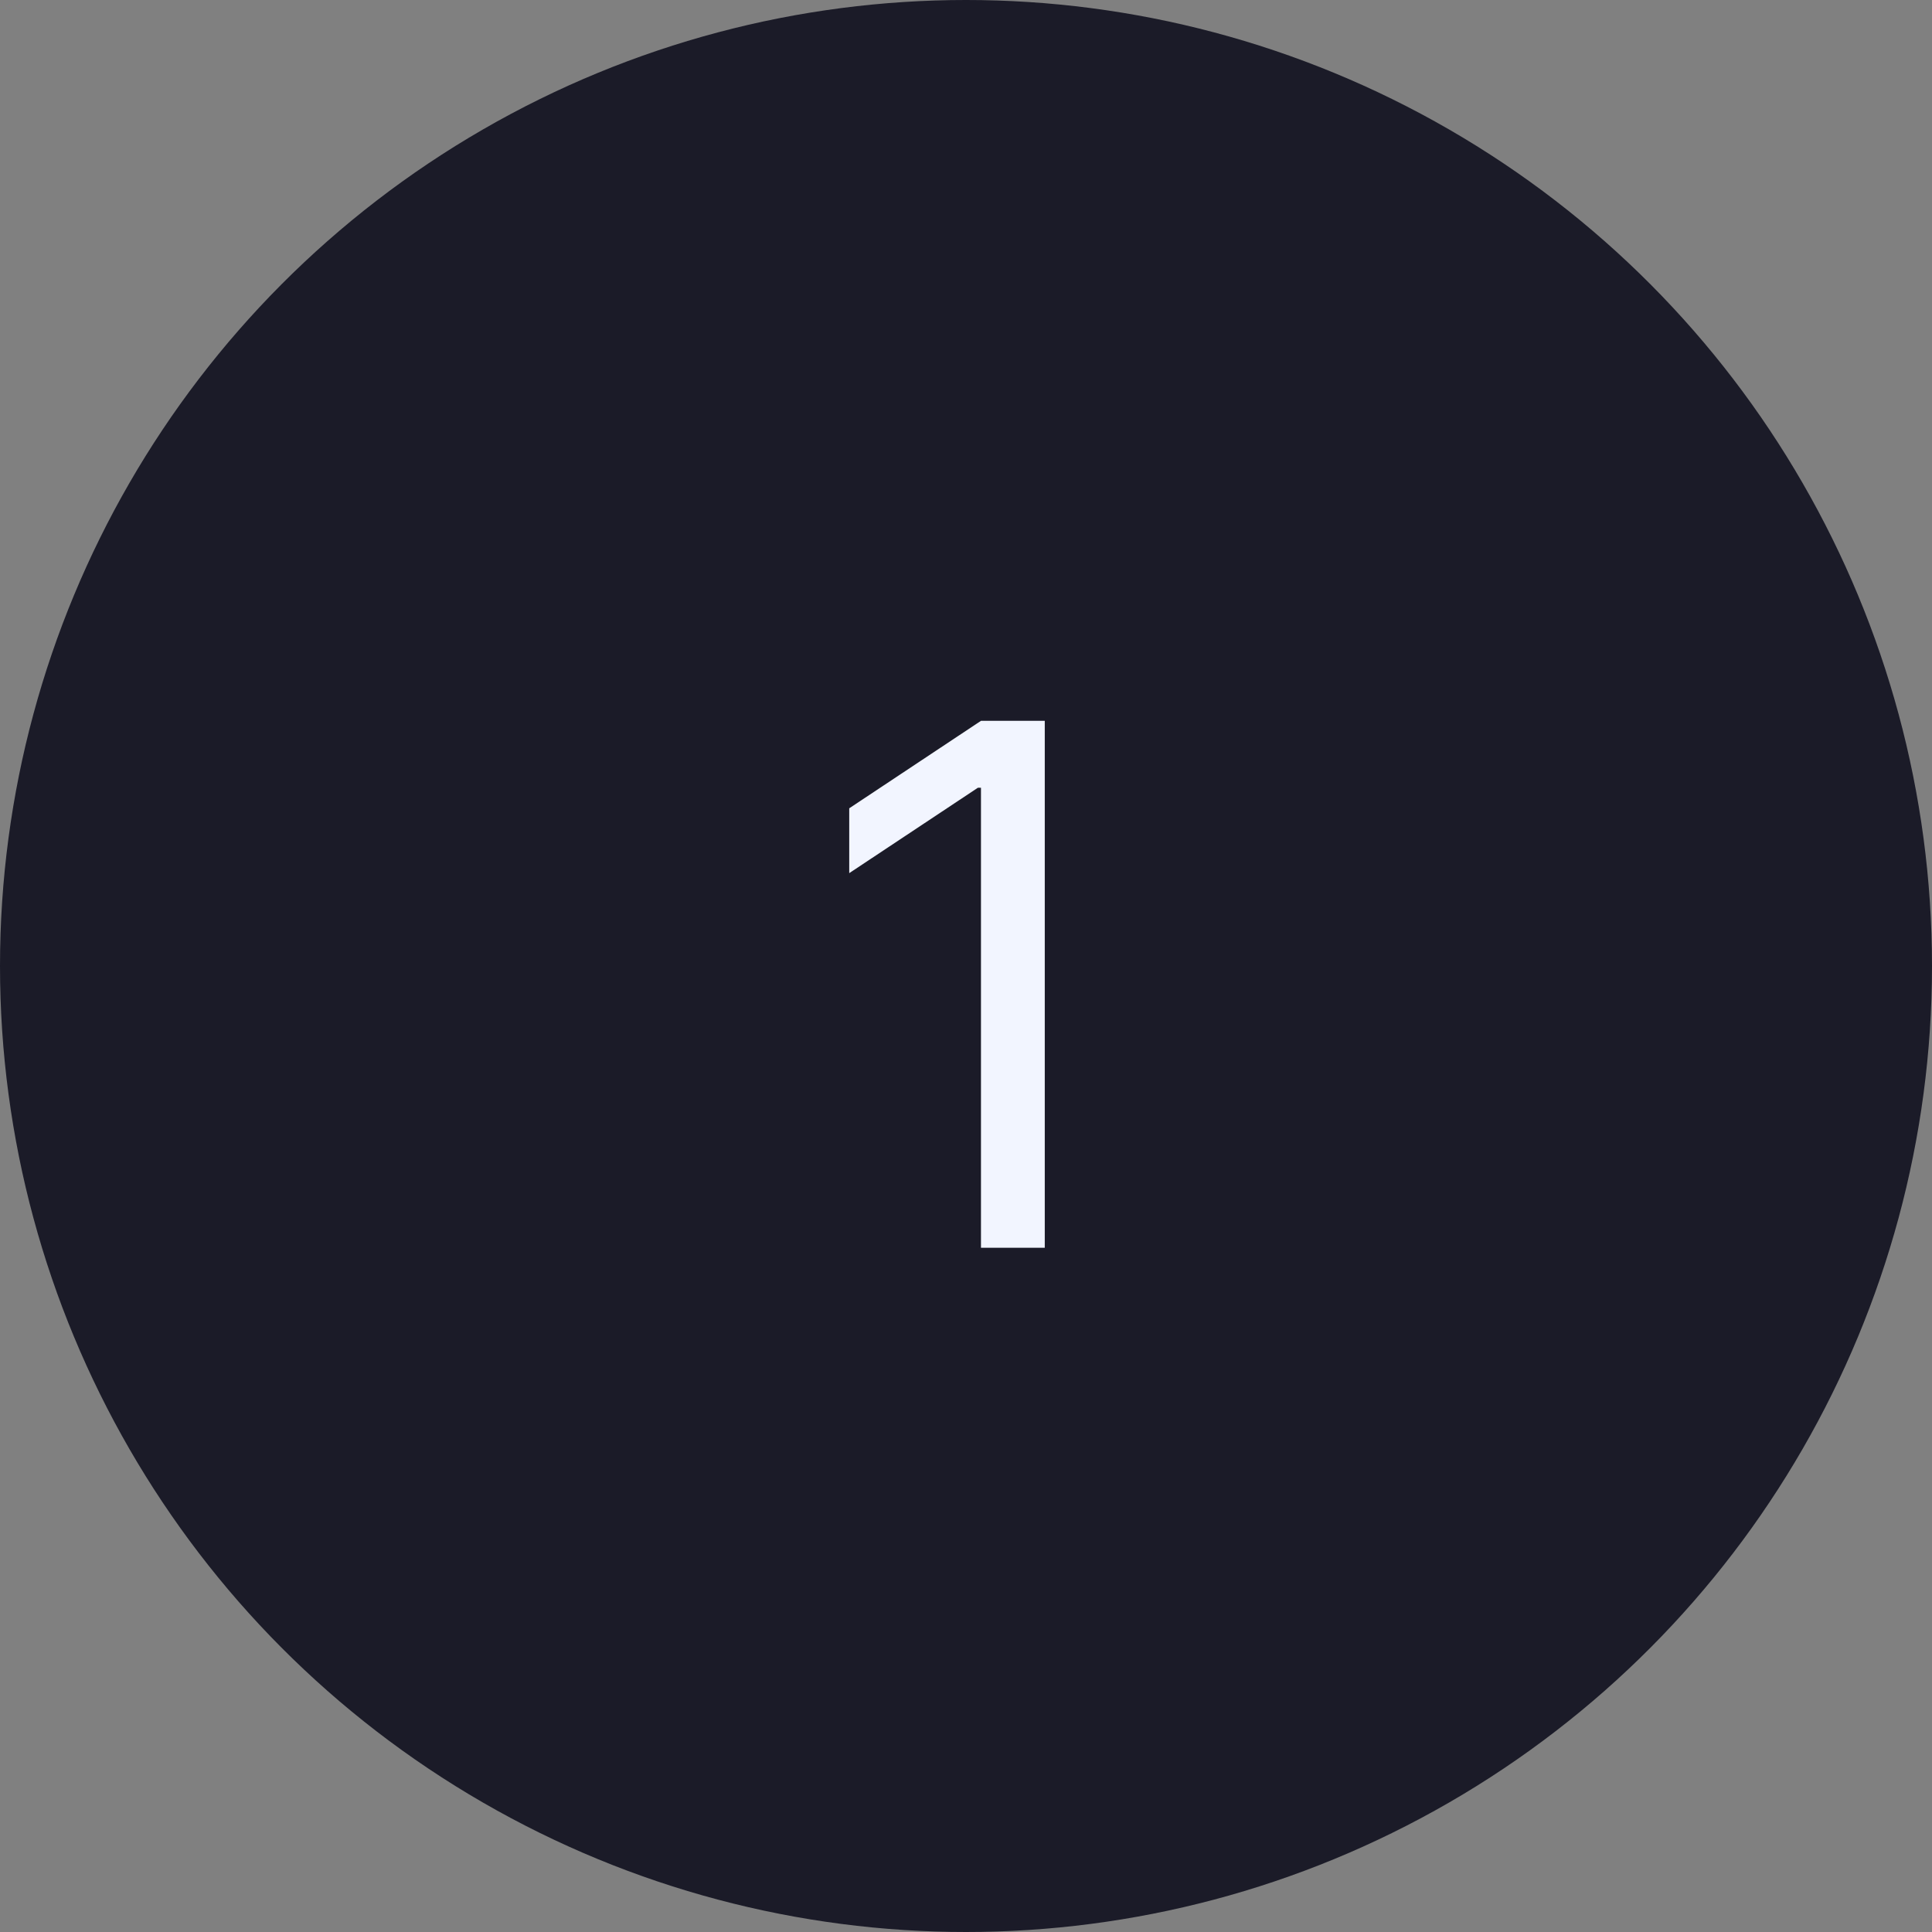 <svg width="48" height="48" viewBox="0 0 48 48" fill="none" xmlns="http://www.w3.org/2000/svg">
<rect x="0" y="0" width="48" height="48" fill="#808080" stroke="none"/>
<circle cx="24" cy="24" r="24" fill="#1B1B28"/>
<path d="M25.957 17.909H24.372L21.099 20.082V21.693L24.296 19.571H24.372V31H25.957V17.909Z" fill="#F2F5FF"/>
</svg>
